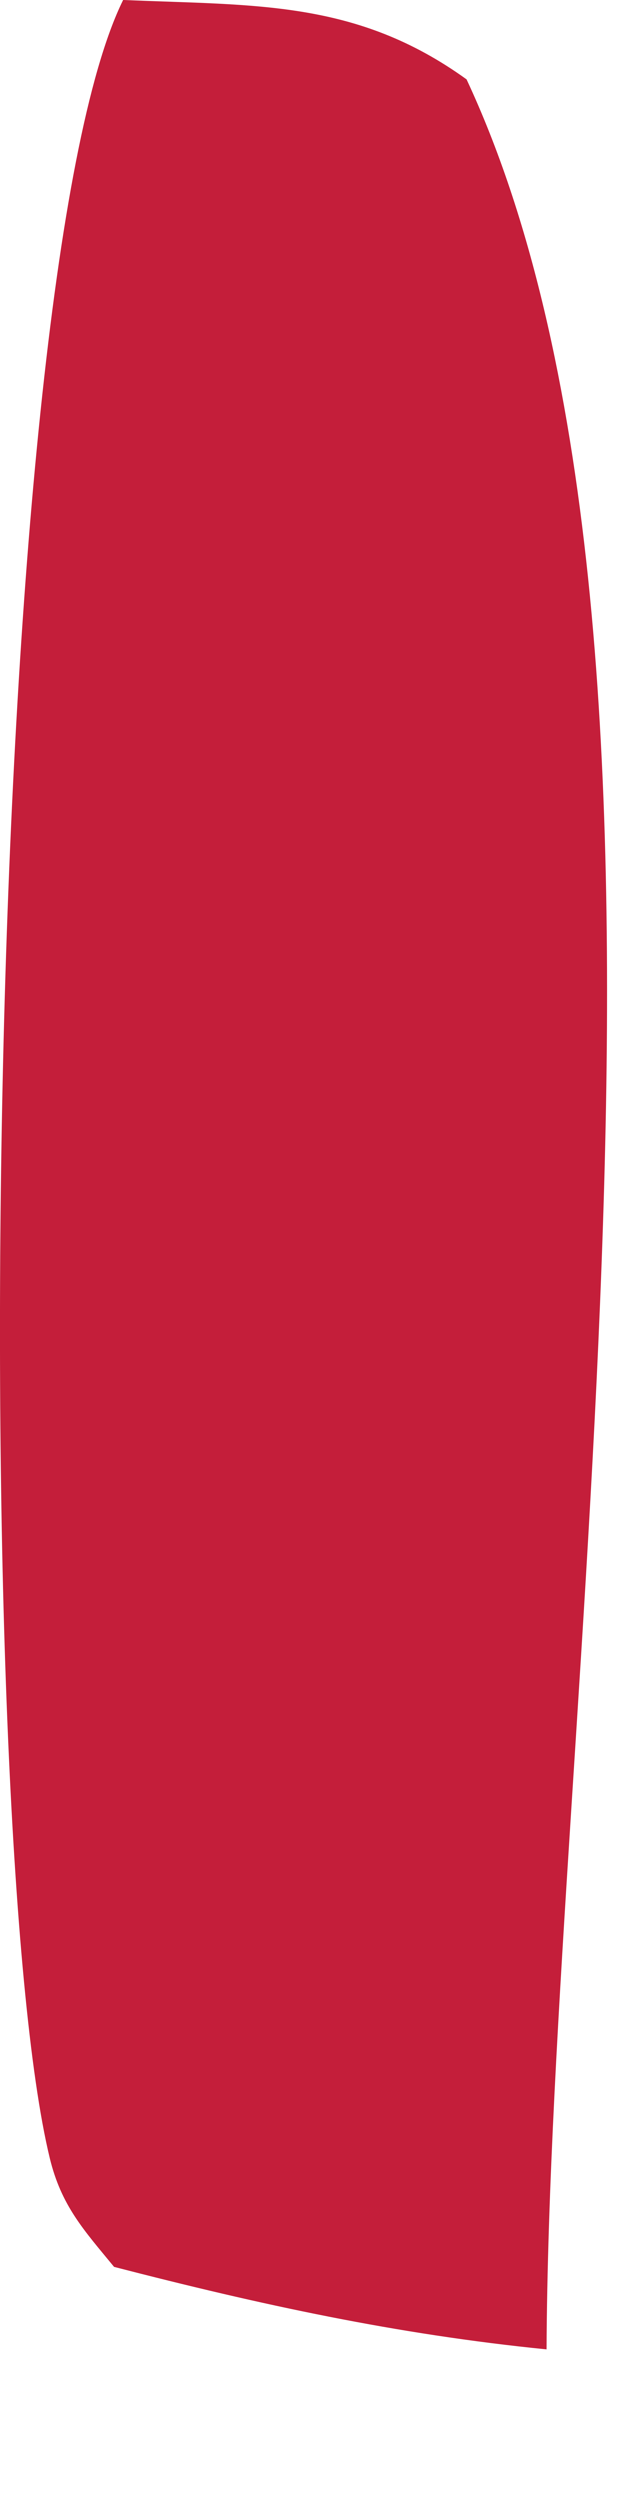 <?xml version="1.0" encoding="utf-8"?>
<svg xmlns="http://www.w3.org/2000/svg" fill="none" height="100%" overflow="visible" preserveAspectRatio="none" style="display: block;" viewBox="0 0 2 8" width="100%">
<path d="M0.395 0C0.819 0.018 1.141 -1.29387e-06 1.493 0.254C2.317 2.018 1.758 5.503 1.749 7.518C1.269 7.47 0.833 7.375 0.365 7.254C0.269 7.137 0.196 7.059 0.159 6.905C-0.098 5.84 -0.06 0.92 0.394 0H0.395Z" fill="#C41E3A" id="Vector"/>
</svg>